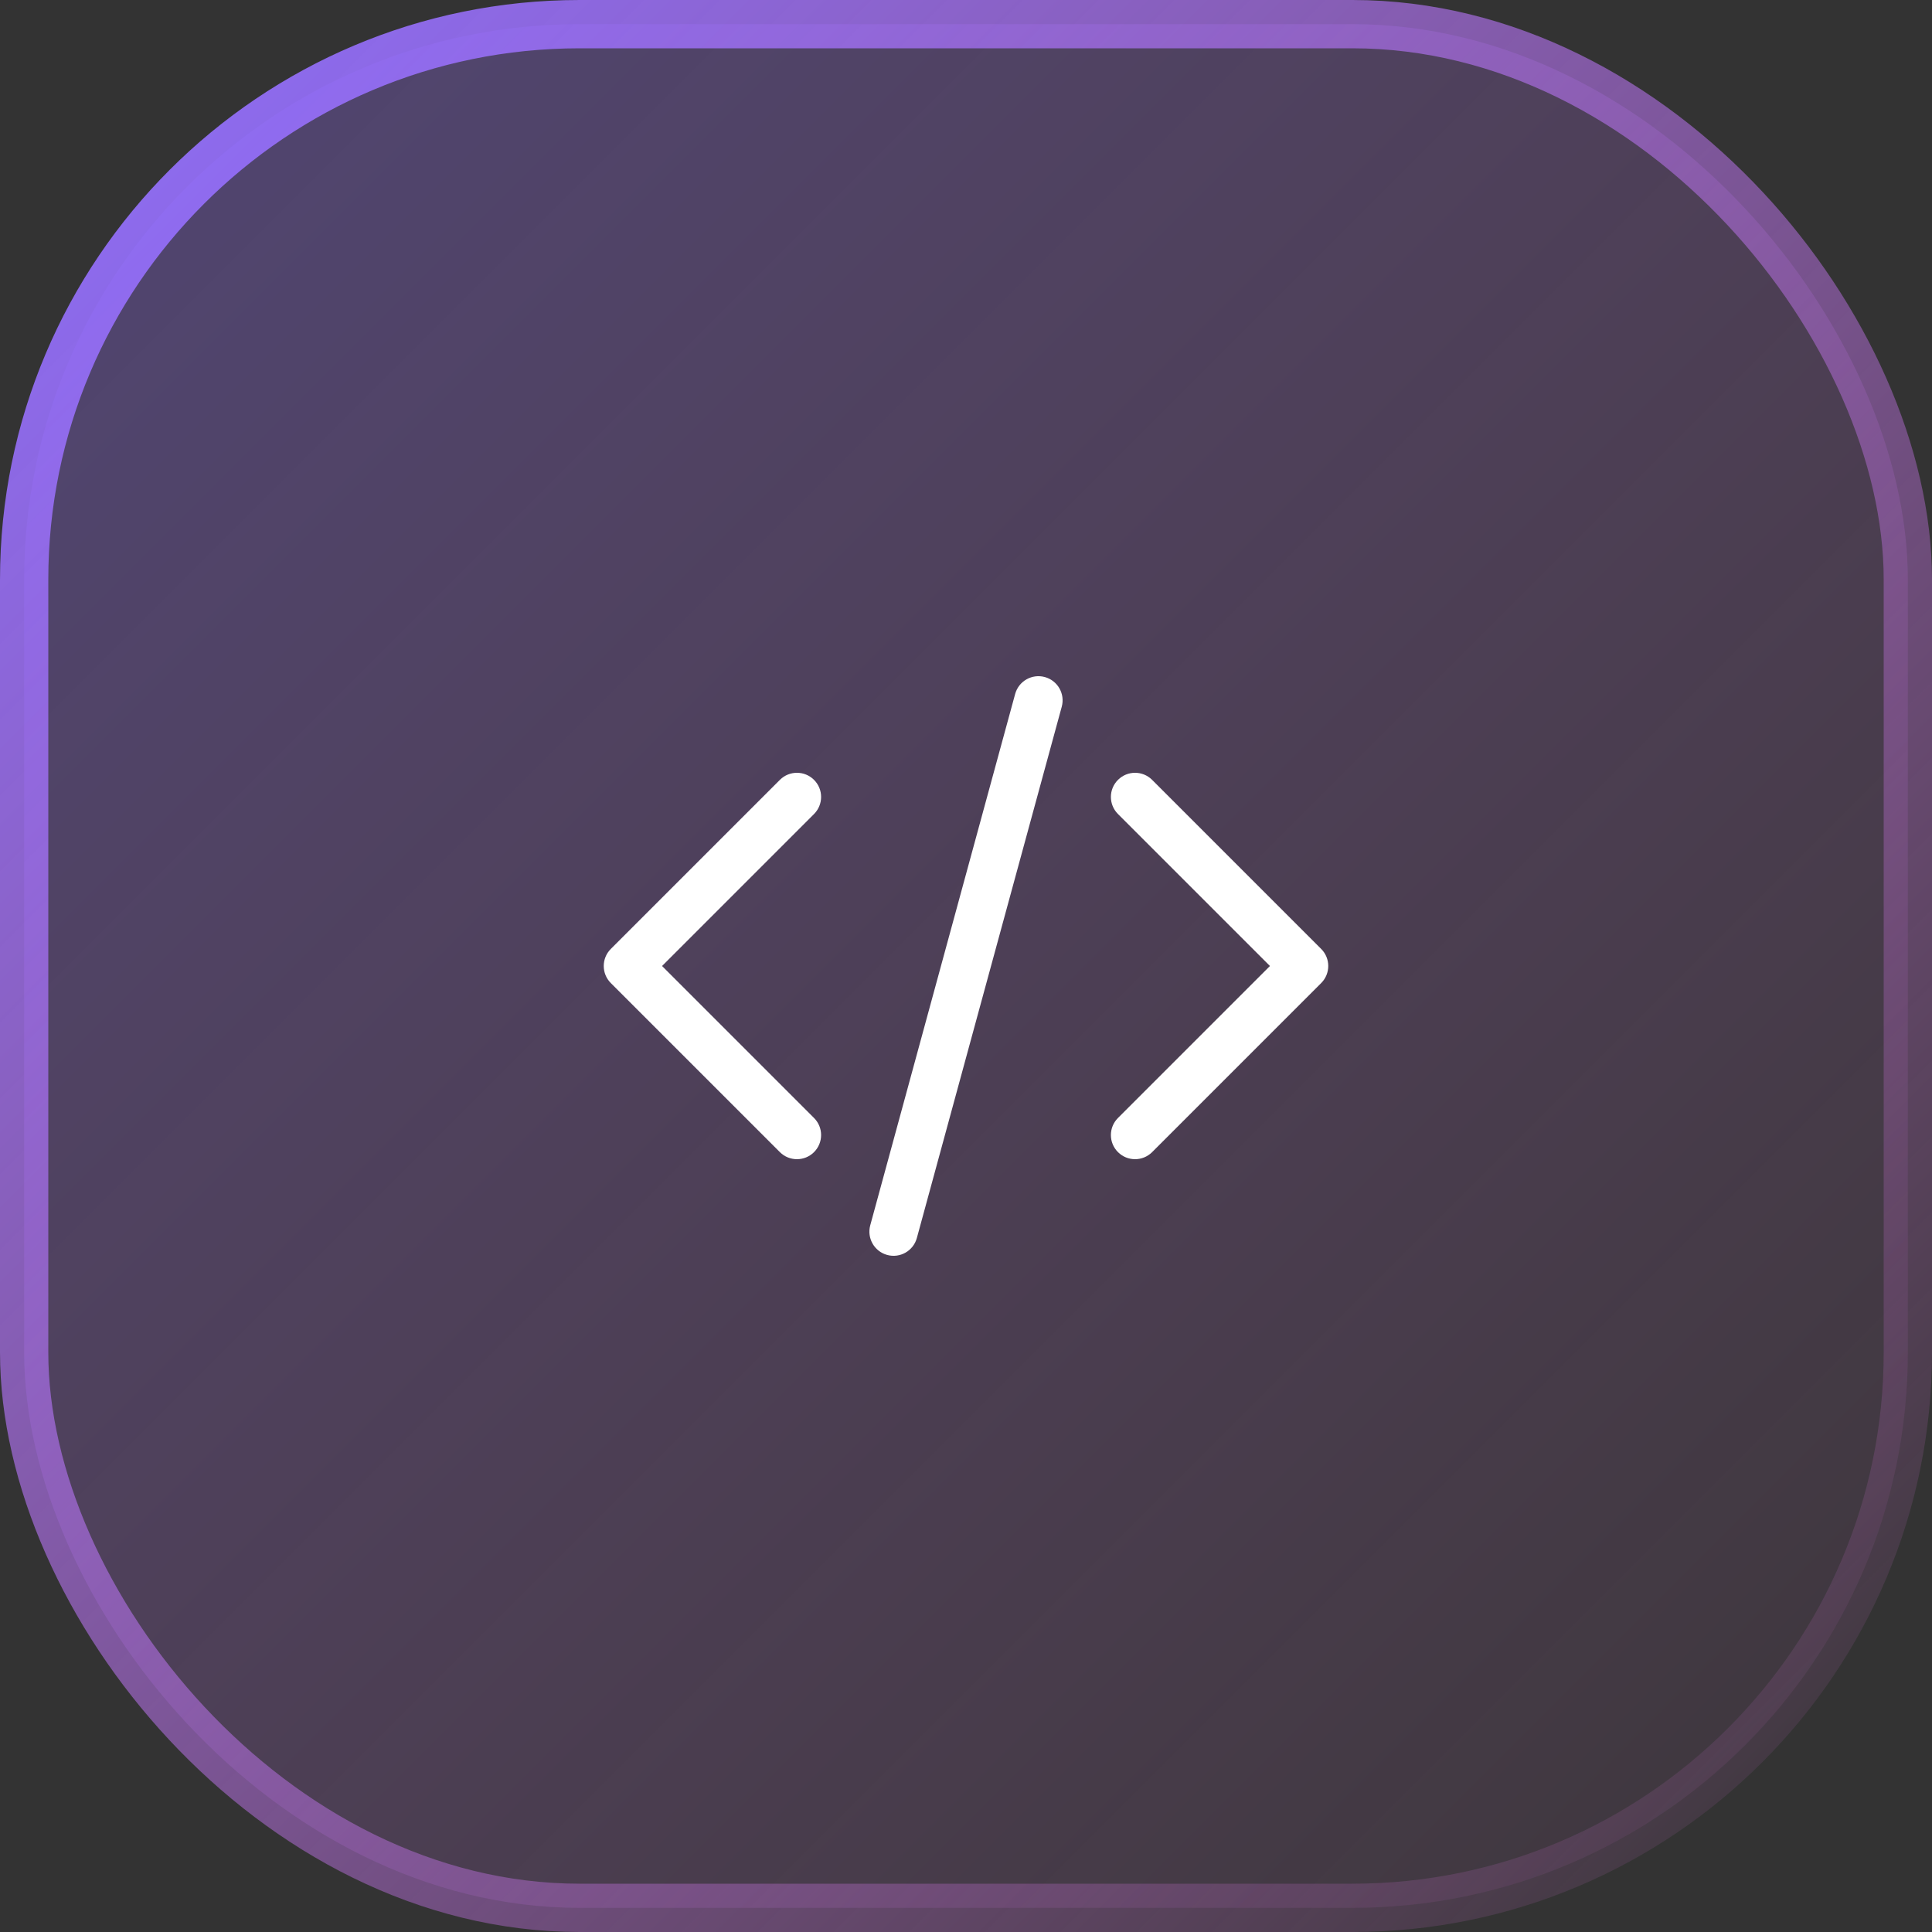 <svg width="80" height="80" viewBox="0 0 80 80" fill="none" xmlns="http://www.w3.org/2000/svg">
<rect x="0" y="0" width="80" height="80" fill="#333333" stroke="none"/>
<rect x="1" y="1" width="78" height="78" rx="23" fill="url(#paint0_linear_2163_4107)" fill-opacity="0.8" style="mix-blend-mode:hard-light"/>
<path fill-rule="evenodd" clip-rule="evenodd" d="M43.263 28.035C43.796 28.18 44.11 28.73 43.965 29.263L37.965 51.263C37.819 51.796 37.27 52.11 36.737 51.965C36.204 51.819 35.89 51.27 36.035 50.737L42.035 28.737C42.181 28.204 42.73 27.89 43.263 28.035ZM46.293 32.293C46.683 31.902 47.317 31.902 47.707 32.293L54.707 39.293C55.098 39.683 55.098 40.316 54.707 40.707L47.707 47.707C47.317 48.097 46.683 48.097 46.293 47.707C45.902 47.316 45.902 46.683 46.293 46.293L52.586 40L46.293 33.707C45.902 33.316 45.902 32.683 46.293 32.293ZM33.707 32.293C34.098 32.683 34.098 33.316 33.707 33.707L27.414 40L33.707 46.293C34.098 46.683 34.098 47.316 33.707 47.707C33.317 48.097 32.683 48.097 32.293 47.707L25.293 40.707C24.902 40.316 24.902 39.683 25.293 39.293L32.293 32.293C32.683 31.902 33.317 31.902 33.707 32.293Z" fill="white"/>
<rect x="1" y="1" width="78" height="78" rx="23" stroke="url(#paint1_linear_2163_4107)" stroke-width="2"/>
<defs>
<linearGradient id="paint0_linear_2163_4107" x1="0" y1="0" x2="80" y2="80" gradientUnits="userSpaceOnUse">
<stop stop-color="#8B6EFF" stop-opacity="0.4"/>
<stop offset="1" stop-color="#FD80F2" stop-opacity="0.05"/>
</linearGradient>
<linearGradient id="paint1_linear_2163_4107" x1="0" y1="0" x2="80" y2="80" gradientUnits="userSpaceOnUse">
<stop stop-color="#8B6EFF"/>
<stop offset="1" stop-color="#FD80F2" stop-opacity="0"/>
</linearGradient>
</defs>
</svg>
